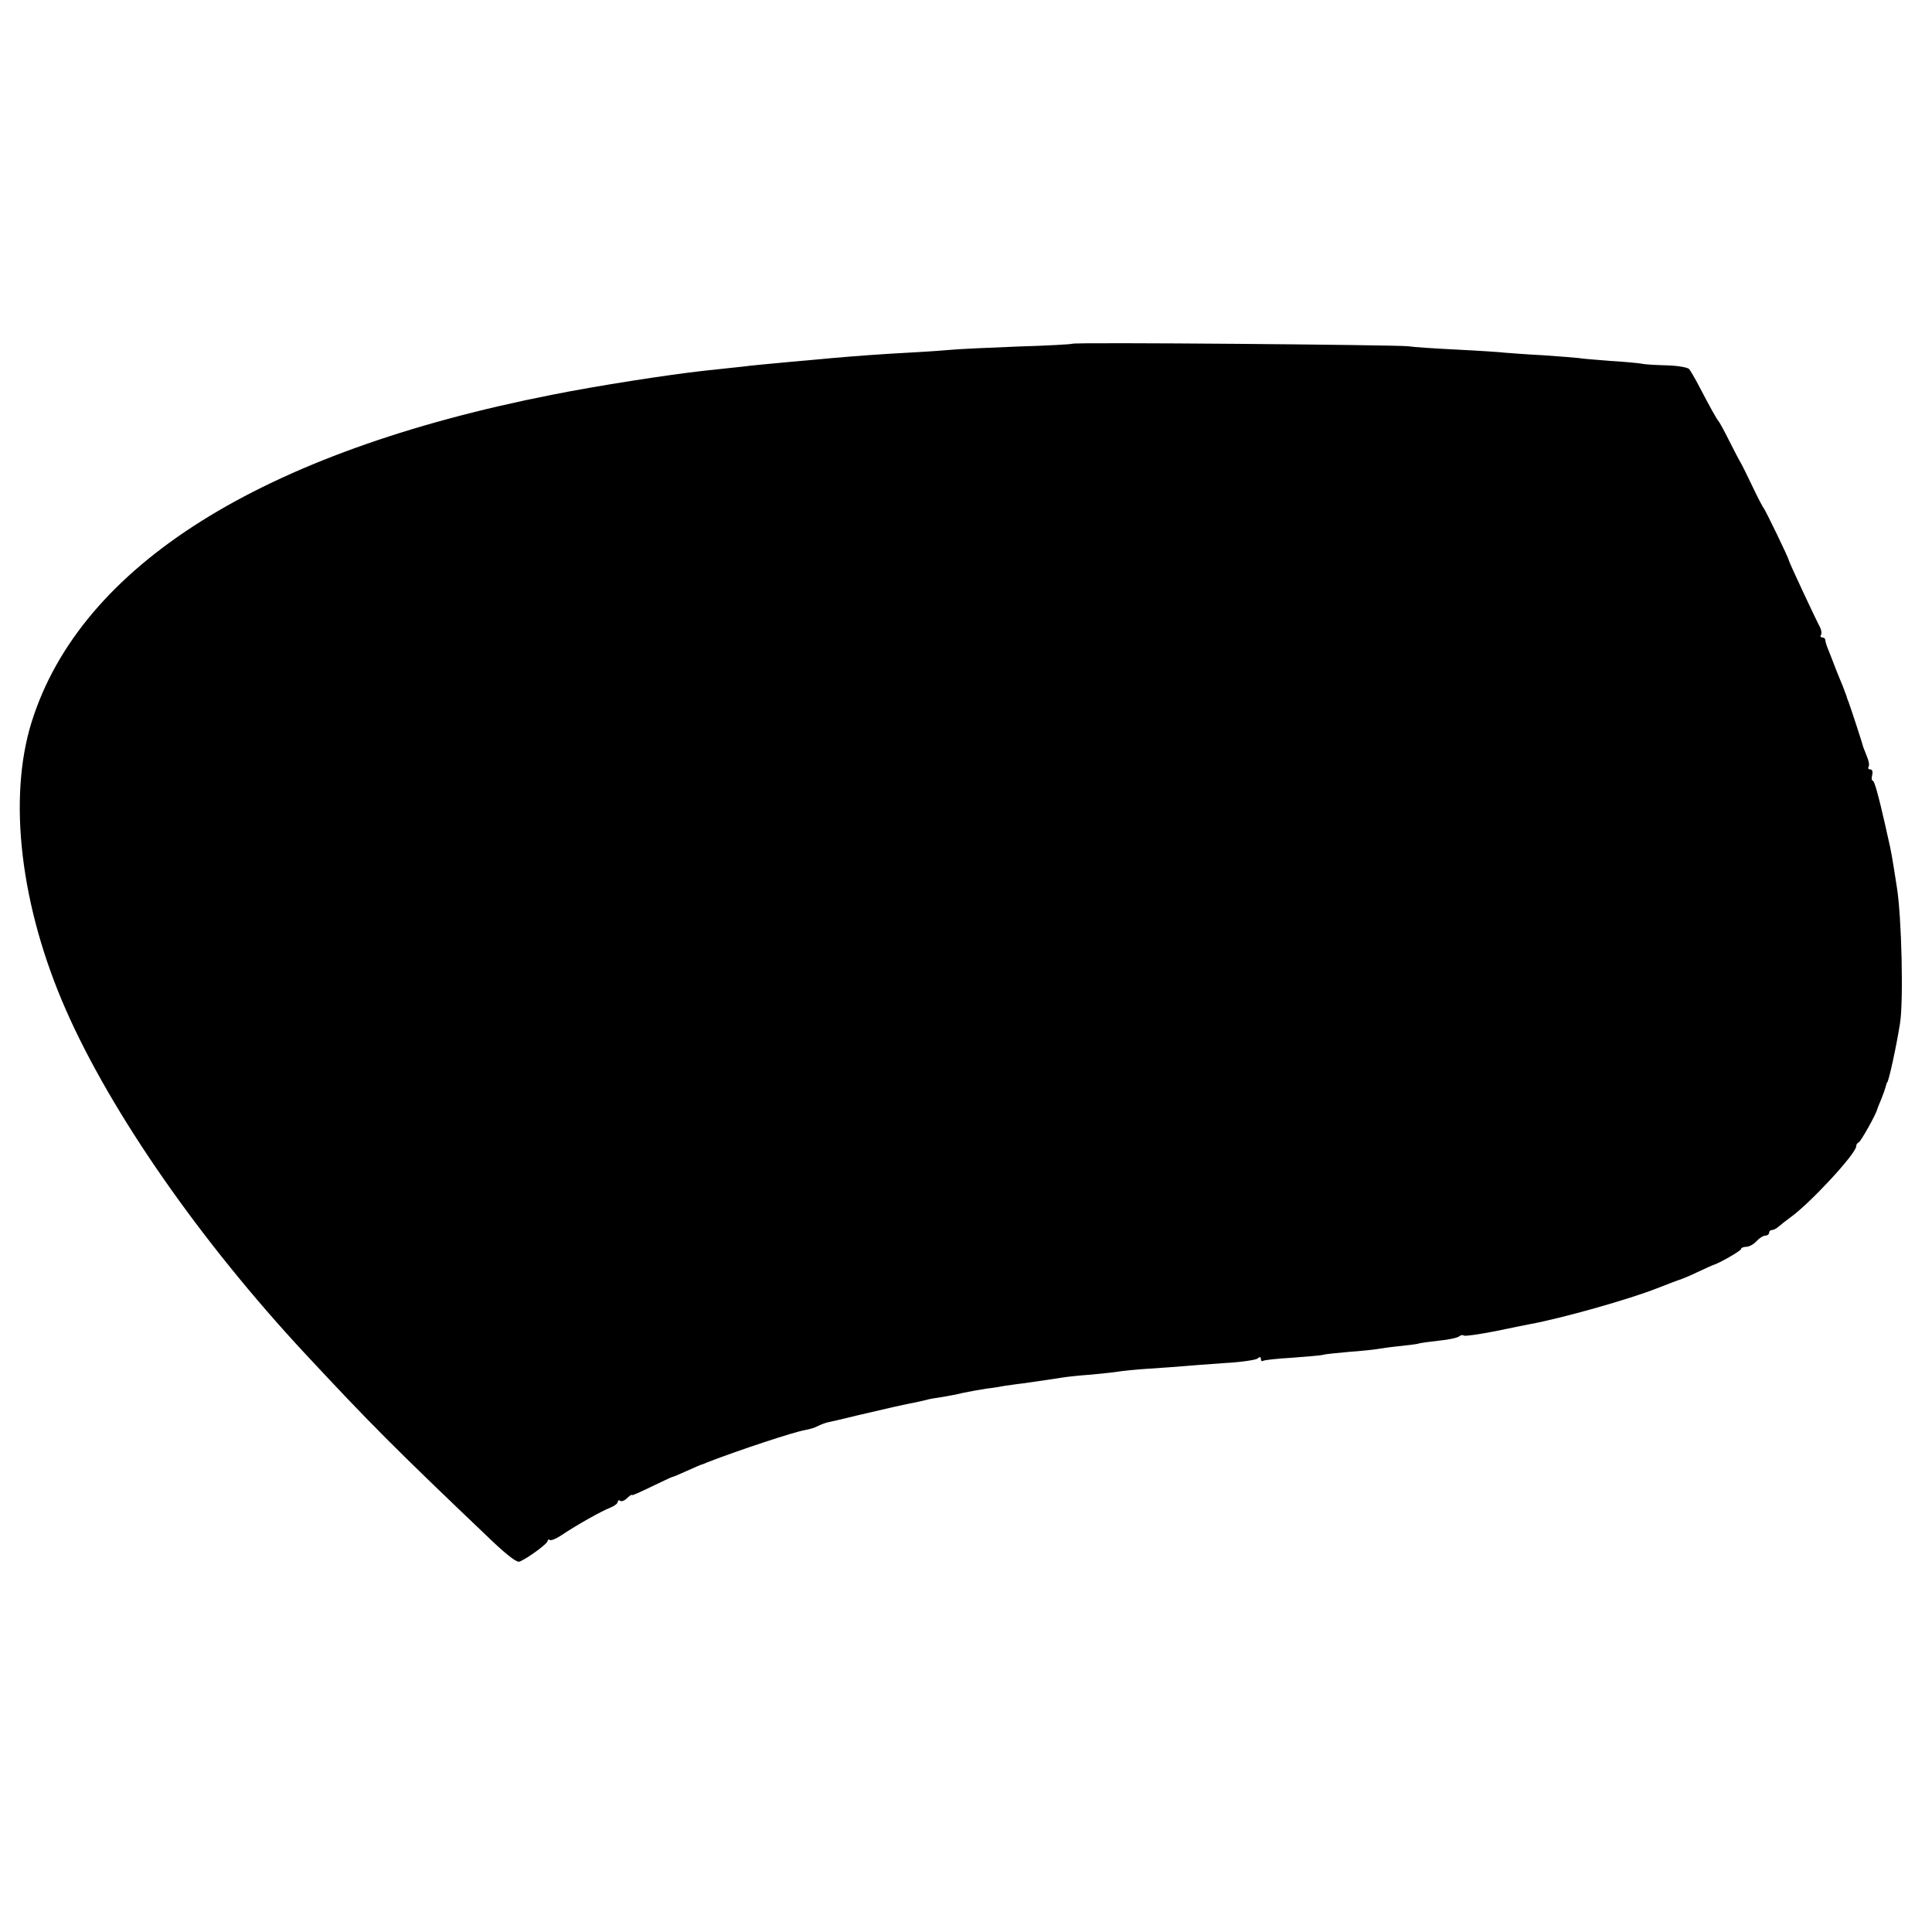 <?xml version="1.0" standalone="no"?>
<!DOCTYPE svg PUBLIC "-//W3C//DTD SVG 20010904//EN"
 "http://www.w3.org/TR/2001/REC-SVG-20010904/DTD/svg10.dtd">
<svg version="1.0" xmlns="http://www.w3.org/2000/svg"
 width="688pt" height="688pt" viewBox="0 0 688 688"
 preserveAspectRatio="xMidYMid meet">
<g transform="translate(0,688) scale(0.1,-0.1)"
fill="#000000" stroke="none">
<path d="M3819 5656 c-2 -2 -89 -7 -194 -10 -104 -4 -208 -9 -230 -11 -22 -2
-87 -7 -145 -10 -113 -6 -205 -13 -285 -20 -27 -3 -102 -9 -165 -15 -63 -6
-131 -12 -150 -15 -19 -2 -82 -9 -140 -15 -135 -15 -379 -53 -545 -86 -1035
-204 -1677 -608 -1852 -1164 -86 -274 -40 -659 122 -1027 162 -368 478 -822
851 -1223 232 -249 313 -331 670 -671 51 -48 85 -74 94 -70 28 11 100 64 100
73 0 5 4 7 8 4 5 -3 24 5 43 18 52 35 141 85 172 97 15 6 27 15 27 21 0 5 4 7
9 3 5 -3 17 2 25 11 9 8 16 13 16 10 0 -3 31 11 70 30 38 18 71 34 73 34 3 0
26 10 53 22 27 12 51 23 54 23 3 1 12 4 20 8 114 44 305 107 345 114 17 3 38
9 48 15 10 5 26 11 35 13 9 2 55 12 102 24 106 25 177 41 210 47 14 3 32 7 40
9 8 3 33 7 55 10 22 4 56 10 75 15 19 4 57 11 83 15 27 3 56 8 65 10 10 1 40
6 67 9 57 8 110 16 142 21 12 2 57 7 100 10 43 4 87 9 98 11 11 2 58 7 105 10
47 3 103 7 125 9 22 2 87 7 145 11 58 3 111 11 118 16 8 7 12 7 12 -1 0 -7 4
-10 8 -7 5 3 51 8 103 11 52 4 101 8 109 10 8 3 51 7 95 11 43 3 88 8 100 10
11 2 45 7 75 10 30 3 62 7 70 9 8 3 42 7 75 11 33 3 65 10 71 15 6 5 13 6 17
3 3 -3 52 4 109 15 56 12 114 23 128 26 114 21 351 88 450 127 41 16 80 31 85
32 6 2 33 13 60 26 28 13 52 24 55 25 22 6 100 51 100 57 0 4 8 8 18 8 11 0
27 9 37 20 10 11 24 20 32 20 7 0 13 5 13 10 0 6 5 10 11 10 6 0 16 6 24 13 7
6 26 21 41 32 69 49 234 227 234 253 0 6 4 12 9 14 7 2 62 100 66 118 1 3 7
19 14 35 7 17 14 37 16 45 2 8 4 15 5 15 5 0 32 122 46 210 13 77 6 380 -11
485 -18 116 -21 131 -30 170 -3 14 -8 34 -10 45 -26 114 -40 165 -46 165 -4 0
-5 9 -2 20 3 12 0 20 -6 20 -7 0 -10 4 -7 9 4 5 1 22 -6 38 -6 15 -12 30 -13
33 -3 14 -47 147 -52 160 -3 8 -7 17 -7 20 -1 3 -7 19 -13 35 -19 45 -36 89
-38 95 -1 3 -7 18 -13 33 -7 16 -12 33 -12 38 0 5 -5 9 -11 9 -5 0 -8 4 -4 10
3 5 1 17 -4 27 -13 23 -111 233 -111 238 0 7 -84 180 -89 185 -3 3 -21 37 -39
75 -19 39 -37 77 -42 85 -5 8 -24 44 -42 80 -18 36 -35 67 -38 70 -6 6 -32 53
-68 122 -15 29 -32 58 -37 64 -6 6 -42 12 -79 13 -38 1 -78 3 -90 6 -11 2 -63
7 -114 10 -51 4 -101 8 -110 10 -9 1 -66 6 -127 10 -60 3 -121 8 -135 9 -14 2
-90 7 -170 11 -80 4 -158 9 -175 12 -36 5 -1190 15 -1196 9z"/>
</g>
</svg>
